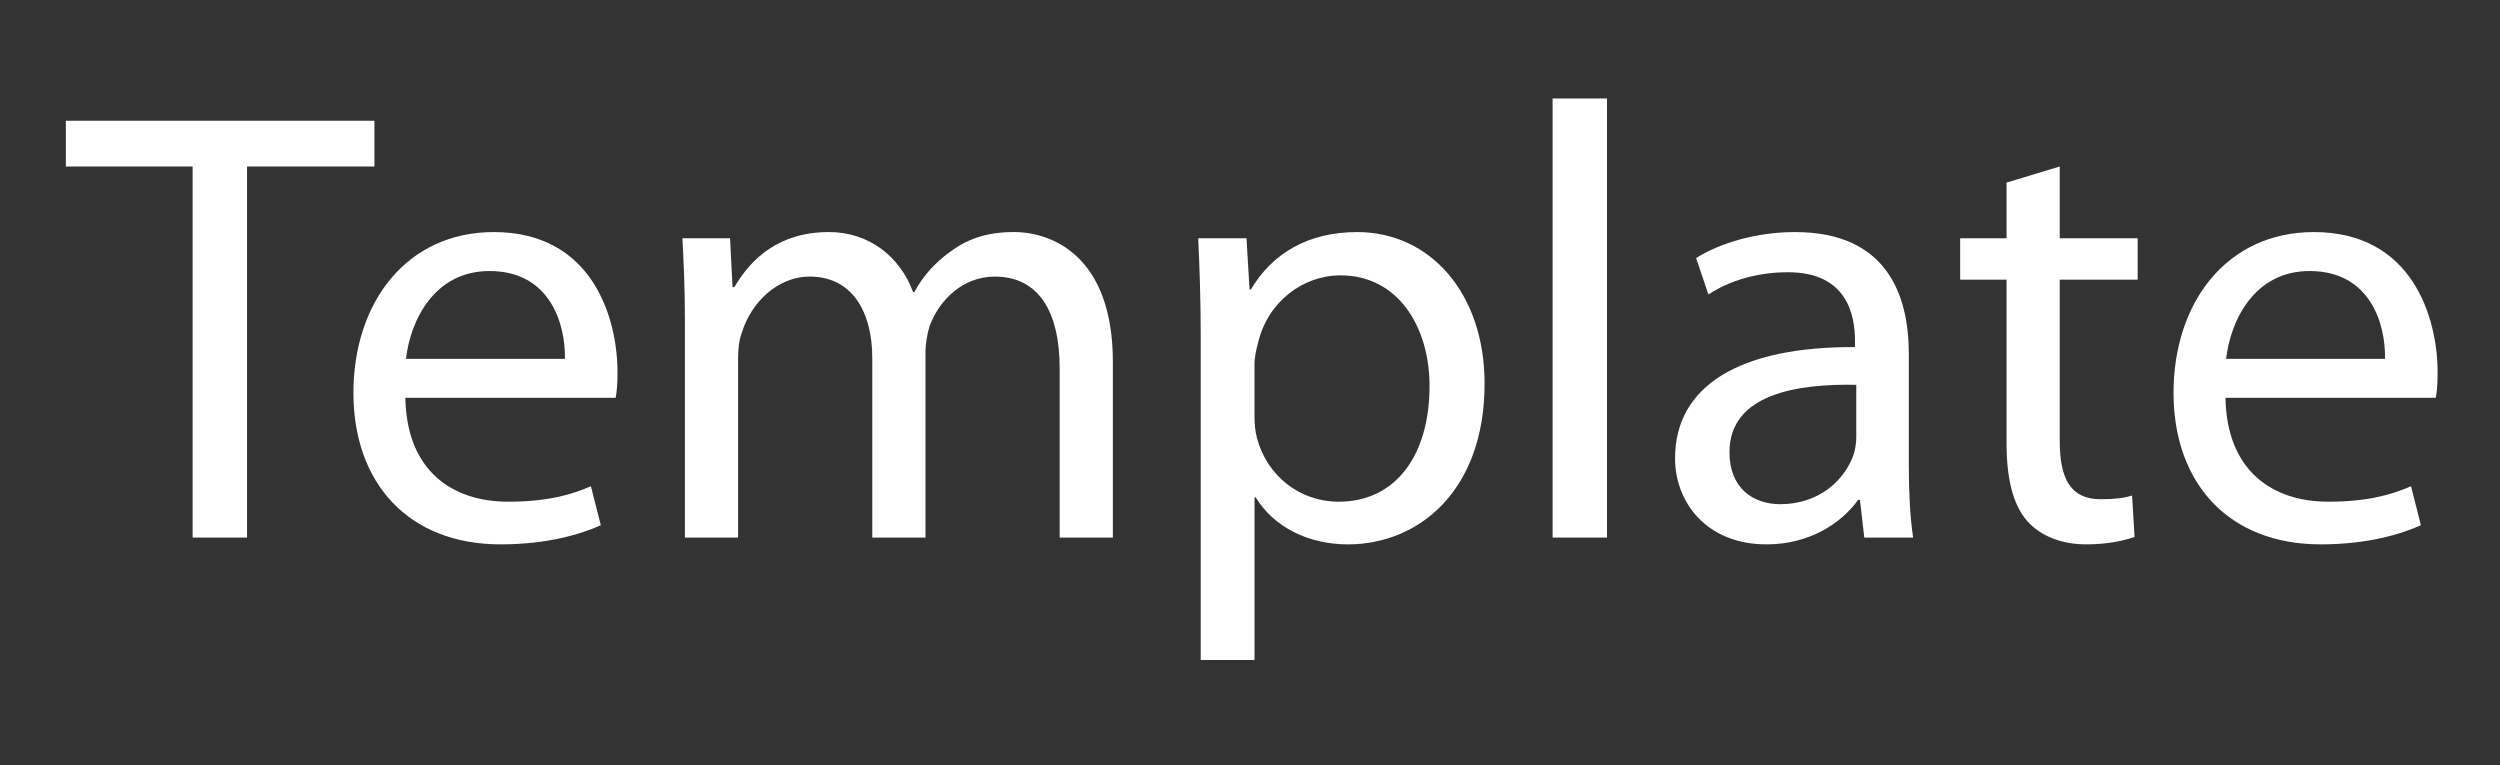 <?xml version="1.0" encoding="utf-8"?>
<!-- Generator: Adobe Illustrator 15.0.0, SVG Export Plug-In . SVG Version: 6.00 Build 0)  -->
<!DOCTYPE svg PUBLIC "-//W3C//DTD SVG 1.1//EN" "http://www.w3.org/Graphics/SVG/1.1/DTD/svg11.dtd">
<svg version="1.1" id="Layer_1" xmlns="http://www.w3.org/2000/svg" xmlns:xlink="http://www.w3.org/1999/xlink" x="0px" y="0px"
	 width="263.32px" height="80.604px" viewBox="0 0 263.32 80.604" enable-background="new 0 0 263.32 80.604" xml:space="preserve">
<rect x="0" y="0" width="263.32" height="80.604" fill="#333333" stroke="none"/>
<g>
	<path fill="#FFFFFF" d="M20.288,17.538H6.935v-4.82h32.504v4.82H26.021v39.084h-5.732V17.538z"/>
	<path fill="#FFFFFF" d="M42.697,41.9c0.13,7.752,5.016,10.943,10.813,10.943c4.104,0,6.644-0.717,8.729-1.629l1.042,4.104
		c-2.02,0.912-5.537,2.019-10.553,2.019c-9.706,0-15.503-6.448-15.503-15.959c0-9.51,5.602-16.936,14.787-16.936
		c10.357,0,13.028,8.989,13.028,14.787c0,1.173-0.065,2.02-0.195,2.671H42.697z M59.503,37.797c0.065-3.583-1.498-9.25-7.947-9.25
		c-5.863,0-8.338,5.276-8.794,9.25H59.503z"/>
	<path fill="#FFFFFF" d="M72.14,33.628c0-3.322-0.13-5.928-0.261-8.534h5.016l0.261,5.146h0.195c1.759-2.996,4.69-5.797,9.966-5.797
		c4.234,0,7.491,2.606,8.859,6.319h0.13c0.977-1.824,2.28-3.127,3.583-4.104c1.889-1.433,3.908-2.215,6.905-2.215
		c4.234,0,10.422,2.736,10.422,13.679v18.5h-5.602V38.839c0-6.123-2.28-9.706-6.84-9.706c-3.322,0-5.797,2.41-6.839,5.146
		c-0.261,0.847-0.456,1.824-0.456,2.866v19.477h-5.602V37.731c0-5.016-2.215-8.598-6.579-8.598c-3.518,0-6.188,2.866-7.101,5.732
		c-0.326,0.782-0.456,1.824-0.456,2.801v18.956H72.14V33.628z"/>
	<path fill="#FFFFFF" d="M126.469,35.386c0-4.039-0.13-7.296-0.261-10.292h5.081l0.326,5.407h0.13
		c2.279-3.843,6.058-6.058,11.204-6.058c7.687,0,13.419,6.449,13.419,15.959c0,11.334-6.971,16.936-14.396,16.936
		c-4.169,0-7.816-1.823-9.706-4.95h-0.13v17.132h-5.667V35.386z M132.135,43.789c0,0.847,0.064,1.629,0.261,2.346
		c1.042,3.973,4.494,6.709,8.599,6.709c6.058,0,9.575-4.95,9.575-12.182c0-6.253-3.322-11.659-9.38-11.659
		c-3.908,0-7.622,2.736-8.664,7.035c-0.195,0.716-0.391,1.563-0.391,2.279V43.789z"/>
	<path fill="#FFFFFF" d="M163.532,10.373h5.732v46.249h-5.732V10.373z"/>
	<path fill="#FFFFFF" d="M201.052,49.065c0,2.736,0.131,5.407,0.456,7.557h-5.146l-0.456-3.974h-0.195
		c-1.759,2.476-5.146,4.689-9.641,4.689c-6.384,0-9.641-4.494-9.641-9.054c0-7.622,6.774-11.791,18.955-11.725v-0.651
		c0-2.541-0.717-7.296-7.165-7.23c-2.996,0-6.059,0.847-8.272,2.345l-1.303-3.843c2.605-1.628,6.448-2.736,10.422-2.736
		c9.641,0,11.985,6.579,11.985,12.833V49.065z M195.516,40.532c-6.254-0.13-13.354,0.978-13.354,7.101
		c0,3.778,2.476,5.472,5.342,5.472c4.169,0,6.84-2.605,7.752-5.276c0.195-0.651,0.261-1.303,0.261-1.824V40.532z"/>
	<path fill="#FFFFFF" d="M216.948,17.538v7.556h8.207v4.365h-8.207V46.46c0,3.908,1.107,6.123,4.299,6.123
		c1.563,0,2.476-0.13,3.322-0.391l0.261,4.364c-1.107,0.391-2.866,0.781-5.081,0.781c-2.671,0-4.82-0.911-6.188-2.41
		c-1.563-1.759-2.215-4.56-2.215-8.272V29.459h-4.885v-4.365h4.885v-5.862L216.948,17.538z"/>
	<path fill="#FFFFFF" d="M234.406,41.9c0.13,7.752,5.016,10.943,10.813,10.943c4.104,0,6.644-0.717,8.729-1.629l1.042,4.104
		c-2.02,0.912-5.537,2.019-10.553,2.019c-9.706,0-15.503-6.448-15.503-15.959c0-9.51,5.602-16.936,14.786-16.936
		c10.357,0,13.028,8.989,13.028,14.787c0,1.173-0.065,2.02-0.195,2.671H234.406z M251.212,37.797c0.065-3.583-1.498-9.25-7.947-9.25
		c-5.862,0-8.338,5.276-8.794,9.25H251.212z"/>
</g>
</svg>
